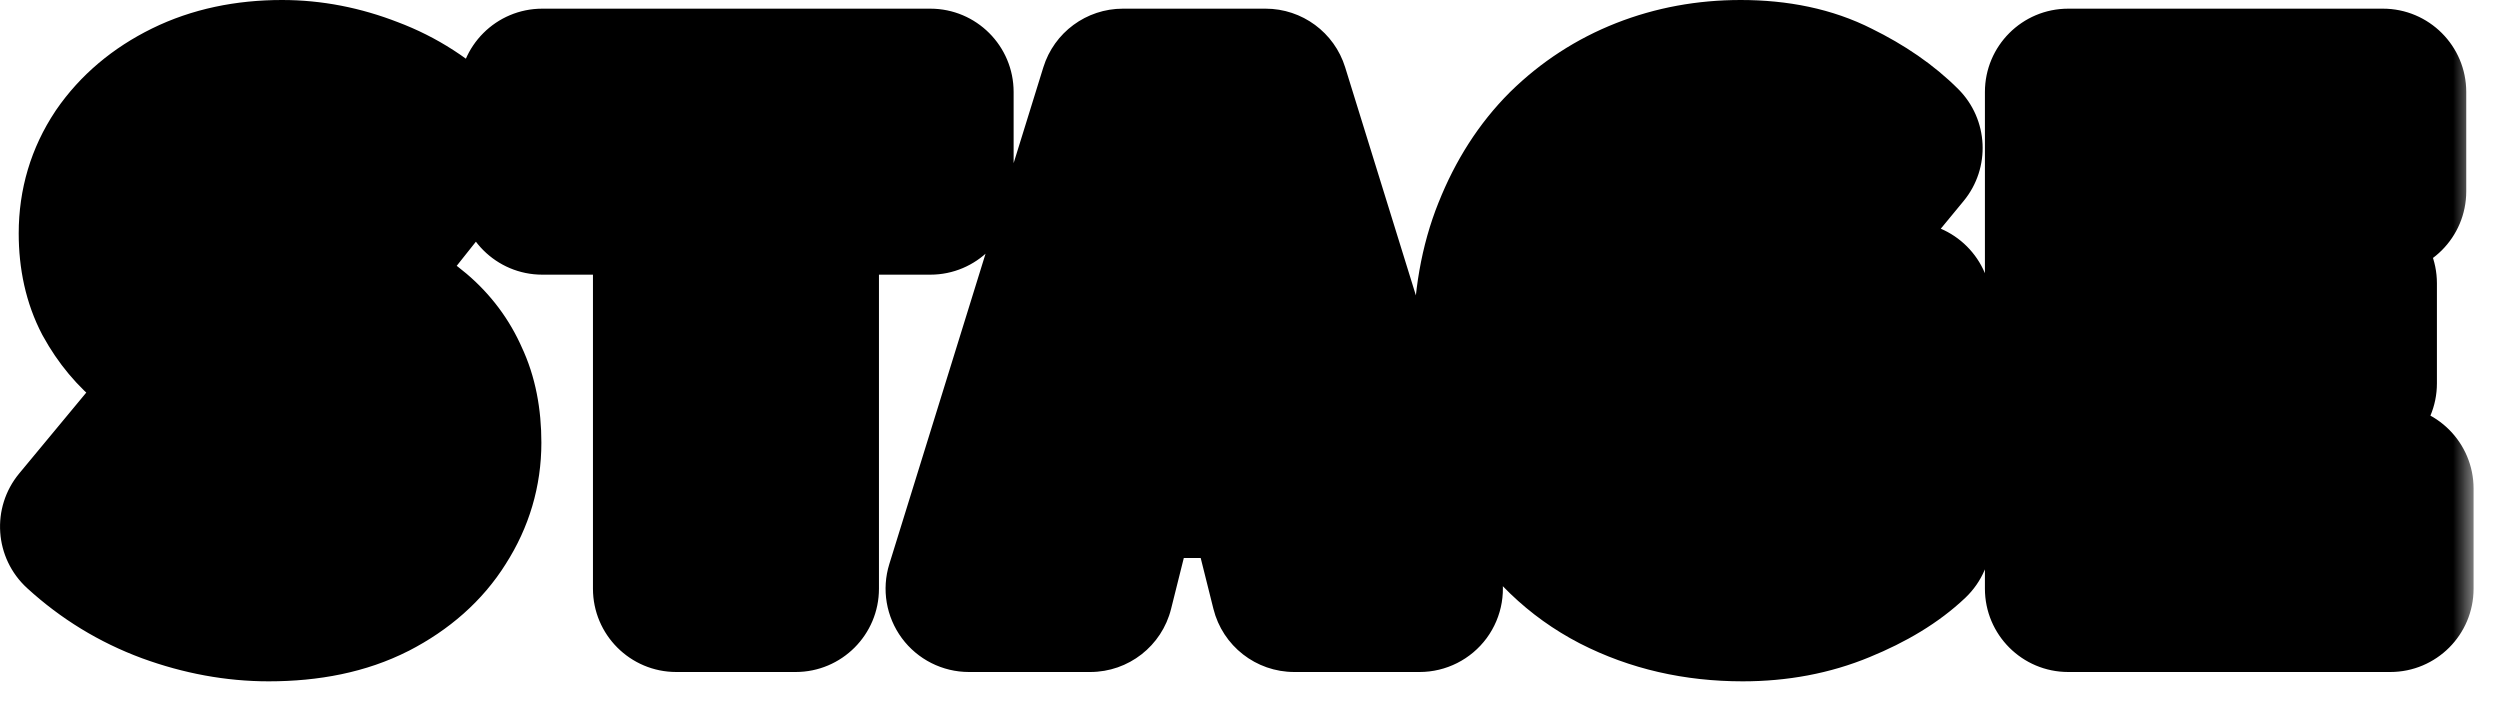 <svg width="60" height="17" viewBox="0 0 60 17" fill="none" xmlns="http://www.w3.org/2000/svg">
<mask id="path-1-outside-1_1734_30563" maskUnits="userSpaceOnUse" x="-0.623" y="-0.872" width="60" height="18" fill="black">
<rect fill="white" x="-0.623" y="-0.872" width="60" height="18"/>
<path d="M6.449 14.352C5.67 14.352 4.886 14.208 4.097 13.92C3.318 13.632 2.62 13.205 2.001 12.64L3.633 10.672C4.049 11.035 4.513 11.328 5.025 11.552C5.548 11.776 6.044 11.888 6.513 11.888C7.046 11.888 7.436 11.797 7.681 11.616C7.937 11.424 8.065 11.168 8.065 10.848C8.065 10.613 7.996 10.427 7.857 10.288C7.718 10.139 7.521 10.005 7.265 9.888C7.02 9.771 6.726 9.643 6.385 9.504L4.865 8.864C4.449 8.693 4.054 8.464 3.681 8.176C3.318 7.888 3.02 7.531 2.785 7.104C2.561 6.677 2.449 6.176 2.449 5.6C2.449 4.928 2.63 4.32 2.993 3.776C3.366 3.232 3.878 2.8 4.529 2.48C5.18 2.16 5.926 2 6.769 2C7.462 2 8.15 2.133 8.833 2.4C9.516 2.656 10.118 3.045 10.641 3.568L9.217 5.36C8.822 5.061 8.433 4.837 8.049 4.688C7.665 4.528 7.238 4.448 6.769 4.448C6.332 4.448 5.985 4.533 5.729 4.704C5.484 4.875 5.361 5.115 5.361 5.424C5.361 5.648 5.436 5.835 5.585 5.984C5.745 6.133 5.958 6.267 6.225 6.384C6.492 6.501 6.801 6.629 7.153 6.768L8.641 7.36C9.132 7.552 9.553 7.797 9.905 8.096C10.257 8.395 10.524 8.752 10.705 9.168C10.897 9.573 10.993 10.059 10.993 10.624C10.993 11.285 10.812 11.899 10.449 12.464C10.097 13.029 9.58 13.488 8.897 13.84C8.225 14.181 7.409 14.352 6.449 14.352ZM16.231 14.128V4.592H13.015V2.208H22.327V4.592H19.095V14.128H16.231ZM23.254 14.128L26.95 2.208H30.374L34.07 14.128H31.062L29.574 8.176C29.414 7.579 29.254 6.944 29.094 6.272C28.945 5.6 28.79 4.96 28.63 4.352H28.566C28.427 4.971 28.278 5.616 28.118 6.288C27.958 6.949 27.803 7.579 27.654 8.176L26.166 14.128H23.254ZM25.766 11.392V9.184H31.526V11.392H25.766ZM41.824 14.352C40.725 14.352 39.728 14.123 38.832 13.664C37.946 13.205 37.237 12.523 36.704 11.616C36.181 10.709 35.92 9.584 35.92 8.24C35.92 7.248 36.074 6.368 36.384 5.6C36.693 4.821 37.114 4.165 37.648 3.632C38.192 3.099 38.816 2.693 39.52 2.416C40.224 2.139 40.976 2 41.776 2C42.65 2 43.402 2.16 44.032 2.48C44.661 2.789 45.178 3.147 45.584 3.552L44.08 5.376C43.781 5.109 43.461 4.891 43.12 4.72C42.789 4.539 42.373 4.448 41.872 4.448C41.285 4.448 40.762 4.597 40.304 4.896C39.856 5.184 39.498 5.605 39.232 6.16C38.976 6.704 38.848 7.365 38.848 8.144C38.848 8.933 38.965 9.611 39.2 10.176C39.445 10.731 39.808 11.157 40.288 11.456C40.778 11.744 41.392 11.888 42.128 11.888C42.341 11.888 42.549 11.861 42.752 11.808C42.954 11.755 43.12 11.68 43.248 11.584V9.664H41.36V7.328H45.792V12.896C45.376 13.291 44.816 13.632 44.112 13.92C43.418 14.208 42.656 14.352 41.824 14.352ZM49.638 14.128V2.208H57.19V4.592H52.502V6.8H56.486V9.2H52.502V11.728H57.366V14.128H49.638Z"/>
</mask>
<path d="M6.449 14.352C5.67 14.352 4.886 14.208 4.097 13.92C3.318 13.632 2.62 13.205 2.001 12.64L3.633 10.672C4.049 11.035 4.513 11.328 5.025 11.552C5.548 11.776 6.044 11.888 6.513 11.888C7.046 11.888 7.436 11.797 7.681 11.616C7.937 11.424 8.065 11.168 8.065 10.848C8.065 10.613 7.996 10.427 7.857 10.288C7.718 10.139 7.521 10.005 7.265 9.888C7.02 9.771 6.726 9.643 6.385 9.504L4.865 8.864C4.449 8.693 4.054 8.464 3.681 8.176C3.318 7.888 3.02 7.531 2.785 7.104C2.561 6.677 2.449 6.176 2.449 5.6C2.449 4.928 2.63 4.32 2.993 3.776C3.366 3.232 3.878 2.8 4.529 2.48C5.18 2.16 5.926 2 6.769 2C7.462 2 8.15 2.133 8.833 2.4C9.516 2.656 10.118 3.045 10.641 3.568L9.217 5.36C8.822 5.061 8.433 4.837 8.049 4.688C7.665 4.528 7.238 4.448 6.769 4.448C6.332 4.448 5.985 4.533 5.729 4.704C5.484 4.875 5.361 5.115 5.361 5.424C5.361 5.648 5.436 5.835 5.585 5.984C5.745 6.133 5.958 6.267 6.225 6.384C6.492 6.501 6.801 6.629 7.153 6.768L8.641 7.36C9.132 7.552 9.553 7.797 9.905 8.096C10.257 8.395 10.524 8.752 10.705 9.168C10.897 9.573 10.993 10.059 10.993 10.624C10.993 11.285 10.812 11.899 10.449 12.464C10.097 13.029 9.58 13.488 8.897 13.84C8.225 14.181 7.409 14.352 6.449 14.352ZM16.231 14.128V4.592H13.015V2.208H22.327V4.592H19.095V14.128H16.231ZM23.254 14.128L26.95 2.208H30.374L34.07 14.128H31.062L29.574 8.176C29.414 7.579 29.254 6.944 29.094 6.272C28.945 5.6 28.79 4.96 28.63 4.352H28.566C28.427 4.971 28.278 5.616 28.118 6.288C27.958 6.949 27.803 7.579 27.654 8.176L26.166 14.128H23.254ZM25.766 11.392V9.184H31.526V11.392H25.766ZM41.824 14.352C40.725 14.352 39.728 14.123 38.832 13.664C37.946 13.205 37.237 12.523 36.704 11.616C36.181 10.709 35.92 9.584 35.92 8.24C35.92 7.248 36.074 6.368 36.384 5.6C36.693 4.821 37.114 4.165 37.648 3.632C38.192 3.099 38.816 2.693 39.52 2.416C40.224 2.139 40.976 2 41.776 2C42.65 2 43.402 2.16 44.032 2.48C44.661 2.789 45.178 3.147 45.584 3.552L44.08 5.376C43.781 5.109 43.461 4.891 43.12 4.72C42.789 4.539 42.373 4.448 41.872 4.448C41.285 4.448 40.762 4.597 40.304 4.896C39.856 5.184 39.498 5.605 39.232 6.16C38.976 6.704 38.848 7.365 38.848 8.144C38.848 8.933 38.965 9.611 39.2 10.176C39.445 10.731 39.808 11.157 40.288 11.456C40.778 11.744 41.392 11.888 42.128 11.888C42.341 11.888 42.549 11.861 42.752 11.808C42.954 11.755 43.12 11.68 43.248 11.584V9.664H41.36V7.328H45.792V12.896C45.376 13.291 44.816 13.632 44.112 13.92C43.418 14.208 42.656 14.352 41.824 14.352ZM49.638 14.128V2.208H57.19V4.592H52.502V6.8H56.486V9.2H52.502V11.728H57.366V14.128H49.638Z" fill="#FFE101"/>
<path d="M4.097 13.92L3.403 15.796L3.411 15.799L4.097 13.92ZM2.001 12.64L0.461 11.363C-0.22 12.185 -0.136 13.396 0.652 14.116L2.001 12.64ZM3.633 10.672L4.947 9.164C4.541 8.81 4.009 8.635 3.472 8.679C2.934 8.722 2.437 8.98 2.093 9.395L3.633 10.672ZM5.025 11.552L4.223 13.384C4.228 13.386 4.233 13.388 4.237 13.39L5.025 11.552ZM7.681 11.616L8.87 13.224L8.881 13.216L7.681 11.616ZM7.857 10.288L6.391 11.649C6.408 11.667 6.425 11.685 6.443 11.702L7.857 10.288ZM7.265 9.888L6.402 11.692C6.412 11.697 6.422 11.702 6.432 11.706L7.265 9.888ZM6.385 9.504L5.609 11.347C5.617 11.351 5.624 11.354 5.632 11.357L6.385 9.504ZM4.865 8.864L5.641 7.021C5.635 7.018 5.63 7.016 5.624 7.014L4.865 8.864ZM3.681 8.176L2.437 9.742C2.445 9.748 2.452 9.754 2.459 9.76L3.681 8.176ZM2.785 7.104L1.014 8.034C1.02 8.045 1.026 8.057 1.033 8.068L2.785 7.104ZM2.993 3.776L1.344 2.644C1.339 2.652 1.334 2.659 1.329 2.667L2.993 3.776ZM4.529 2.48L3.646 0.685L3.646 0.685L4.529 2.48ZM8.833 2.4L8.105 4.263C8.114 4.266 8.122 4.269 8.131 4.273L8.833 2.4ZM10.641 3.568L12.207 4.812C12.839 4.016 12.774 2.873 12.055 2.154L10.641 3.568ZM9.217 5.36L8.01 6.955C8.876 7.61 10.107 7.455 10.783 6.604L9.217 5.36ZM8.049 4.688L7.28 6.534C7.294 6.54 7.309 6.546 7.324 6.552L8.049 4.688ZM5.729 4.704L4.62 3.04C4.609 3.047 4.598 3.055 4.587 3.062L5.729 4.704ZM5.585 5.984L4.171 7.398C4.187 7.414 4.204 7.43 4.22 7.446L5.585 5.984ZM6.225 6.384L5.419 8.215L5.419 8.215L6.225 6.384ZM7.153 6.768L7.892 4.91L7.886 4.907L7.153 6.768ZM8.641 7.36L7.902 9.218L7.912 9.222L8.641 7.36ZM9.905 8.096L11.199 6.571L11.199 6.571L9.905 8.096ZM10.705 9.168L8.872 9.967C8.88 9.986 8.889 10.005 8.897 10.024L10.705 9.168ZM10.449 12.464L8.766 11.384C8.761 11.392 8.756 11.399 8.751 11.407L10.449 12.464ZM8.897 13.84L9.803 15.623L9.814 15.618L8.897 13.84ZM6.449 14.352V12.352C5.922 12.352 5.37 12.255 4.782 12.041L4.097 13.92L3.411 15.799C4.403 16.161 5.419 16.352 6.449 16.352V14.352ZM4.097 13.92L4.791 12.044C4.257 11.847 3.78 11.556 3.35 11.164L2.001 12.64L0.652 14.116C1.459 14.854 2.38 15.417 3.403 15.796L4.097 13.92ZM2.001 12.64L3.54 13.917L5.172 11.949L3.633 10.672L2.093 9.395L0.461 11.363L2.001 12.64ZM3.633 10.672L2.319 12.18C2.89 12.678 3.527 13.08 4.223 13.384L5.025 11.552L5.827 9.72C5.499 9.576 5.208 9.392 4.947 9.164L3.633 10.672ZM5.025 11.552L4.237 13.39C4.957 13.699 5.722 13.888 6.513 13.888V11.888V9.888C6.365 9.888 6.138 9.853 5.813 9.714L5.025 11.552ZM6.513 11.888V13.888C7.189 13.888 8.106 13.789 8.87 13.224L7.681 11.616L6.492 10.008C6.57 9.95 6.638 9.916 6.682 9.897C6.704 9.887 6.722 9.881 6.733 9.877C6.745 9.874 6.751 9.872 6.751 9.872C6.752 9.872 6.747 9.873 6.736 9.875C6.726 9.877 6.711 9.879 6.69 9.881C6.649 9.885 6.59 9.888 6.513 9.888V11.888ZM7.681 11.616L8.881 13.216C9.641 12.646 10.065 11.797 10.065 10.848H8.065H6.065C6.065 10.735 6.09 10.567 6.18 10.386C6.271 10.204 6.39 10.084 6.481 10.016L7.681 11.616ZM8.065 10.848H10.065C10.065 10.195 9.857 9.46 9.271 8.874L7.857 10.288L6.443 11.702C6.305 11.565 6.202 11.4 6.138 11.228C6.077 11.063 6.065 10.927 6.065 10.848H8.065ZM7.857 10.288L9.323 8.927C8.951 8.527 8.508 8.258 8.098 8.07L7.265 9.888L6.432 11.706C6.477 11.727 6.492 11.738 6.485 11.733C6.478 11.729 6.441 11.703 6.391 11.649L7.857 10.288ZM7.265 9.888L8.128 8.084C7.836 7.944 7.504 7.8 7.138 7.651L6.385 9.504L5.632 11.357C5.948 11.485 6.203 11.597 6.402 11.692L7.265 9.888ZM6.385 9.504L7.161 7.661L5.641 7.021L4.865 8.864L4.089 10.707L5.609 11.347L6.385 9.504ZM4.865 8.864L5.624 7.014C5.381 6.914 5.141 6.777 4.903 6.592L3.681 8.176L2.459 9.76C2.967 10.151 3.517 10.473 4.106 10.714L4.865 8.864ZM3.681 8.176L4.925 6.61C4.78 6.495 4.651 6.346 4.537 6.14L2.785 7.104L1.033 8.068C1.388 8.715 1.856 9.281 2.437 9.742L3.681 8.176ZM2.785 7.104L4.556 6.174C4.509 6.085 4.449 5.915 4.449 5.6H2.449H0.449C0.449 6.437 0.613 7.269 1.014 8.034L2.785 7.104ZM2.449 5.6H4.449C4.449 5.311 4.52 5.091 4.657 4.885L2.993 3.776L1.329 2.667C0.741 3.549 0.449 4.545 0.449 5.6H2.449ZM2.993 3.776L4.642 4.908C4.802 4.674 5.038 4.459 5.412 4.275L4.529 2.48L3.646 0.685C2.719 1.141 1.93 1.79 1.344 2.644L2.993 3.776ZM4.529 2.48L5.412 4.275C5.746 4.11 6.183 4 6.769 4V2V5.72205e-06C5.67 5.72205e-06 4.613 0.21 3.646 0.685L4.529 2.48ZM6.769 2V4C7.199 4 7.641 4.082 8.105 4.263L8.833 2.4L9.561 0.537C8.659 0.185 7.725 5.72205e-06 6.769 5.72205e-06V2ZM8.833 2.4L8.131 4.273C8.542 4.427 8.903 4.659 9.227 4.982L10.641 3.568L12.055 2.154C11.334 1.432 10.489 0.885 9.535 0.527L8.833 2.4ZM10.641 3.568L9.075 2.324L7.651 4.116L9.217 5.36L10.783 6.604L12.207 4.812L10.641 3.568ZM9.217 5.36L10.424 3.765C9.91 3.377 9.361 3.052 8.774 2.824L8.049 4.688L7.324 6.552C7.505 6.622 7.734 6.746 8.01 6.955L9.217 5.36ZM8.049 4.688L8.818 2.842C8.161 2.568 7.469 2.448 6.769 2.448V4.448V6.448C7.008 6.448 7.169 6.488 7.28 6.534L8.049 4.688ZM6.769 4.448V2.448C6.096 2.448 5.315 2.576 4.62 3.04L5.729 4.704L6.838 6.368C6.745 6.43 6.675 6.45 6.659 6.454C6.646 6.457 6.677 6.448 6.769 6.448V4.448ZM5.729 4.704L4.587 3.062C3.782 3.622 3.361 4.487 3.361 5.424H5.361H7.361C7.361 5.539 7.336 5.721 7.234 5.922C7.13 6.126 6.988 6.264 6.871 6.346L5.729 4.704ZM5.361 5.424H3.361C3.361 6.143 3.622 6.849 4.171 7.398L5.585 5.984L6.999 4.57C7.106 4.677 7.206 4.818 7.274 4.989C7.341 5.158 7.361 5.311 7.361 5.424H5.361ZM5.585 5.984L4.22 7.446C4.589 7.79 5.011 8.035 5.419 8.215L6.225 6.384L7.03 4.553C6.972 4.528 6.939 4.509 6.925 4.5C6.911 4.492 6.923 4.497 6.95 4.522L5.585 5.984ZM6.225 6.384L5.419 8.215C5.716 8.345 6.05 8.483 6.42 8.629L7.153 6.768L7.886 4.907C7.552 4.775 7.267 4.658 7.03 4.553L6.225 6.384ZM7.153 6.768L6.414 8.626L7.902 9.218L8.641 7.36L9.38 5.502L7.892 4.91L7.153 6.768ZM8.641 7.36L7.912 9.222C8.226 9.345 8.449 9.484 8.611 9.621L9.905 8.096L11.199 6.571C10.656 6.111 10.037 5.759 9.37 5.498L8.641 7.36ZM9.905 8.096L8.611 9.621C8.734 9.726 8.814 9.836 8.872 9.967L10.705 9.168L12.538 8.369C12.233 7.668 11.78 7.064 11.199 6.571L9.905 8.096ZM10.705 9.168L8.897 10.024C8.934 10.102 8.993 10.28 8.993 10.624H10.993H12.993C12.993 9.837 12.86 9.045 12.512 8.312L10.705 9.168ZM10.993 10.624H8.993C8.993 10.896 8.925 11.136 8.766 11.384L10.449 12.464L12.132 13.544C12.698 12.662 12.993 11.675 12.993 10.624H10.993ZM10.449 12.464L8.751 11.407C8.617 11.622 8.392 11.85 7.98 12.062L8.897 13.84L9.814 15.618C10.767 15.126 11.576 14.437 12.147 13.521L10.449 12.464ZM8.897 13.84L7.991 12.057C7.666 12.222 7.178 12.352 6.449 12.352V14.352V16.352C7.64 16.352 8.784 16.141 9.803 15.623L8.897 13.84ZM16.231 14.128H14.231C14.231 15.233 15.127 16.128 16.231 16.128V14.128ZM16.231 4.592H18.231C18.231 3.487 17.336 2.592 16.231 2.592V4.592ZM13.015 4.592H11.015C11.015 5.697 11.911 6.592 13.015 6.592V4.592ZM13.015 2.208V0.208C11.911 0.208 11.015 1.103 11.015 2.208H13.015ZM22.327 2.208H24.327C24.327 1.103 23.432 0.208 22.327 0.208V2.208ZM22.327 4.592V6.592C23.432 6.592 24.327 5.697 24.327 4.592H22.327ZM19.095 4.592V2.592C17.991 2.592 17.095 3.487 17.095 4.592H19.095ZM19.095 14.128V16.128C20.2 16.128 21.095 15.233 21.095 14.128H19.095ZM16.231 14.128H18.231V4.592H16.231H14.231V14.128H16.231ZM16.231 4.592V2.592H13.015V4.592V6.592H16.231V4.592ZM13.015 4.592H15.015V2.208H13.015H11.015V4.592H13.015ZM13.015 2.208V4.208H22.327V2.208V0.208H13.015V2.208ZM22.327 2.208H20.327V4.592H22.327H24.327V2.208H22.327ZM22.327 4.592V2.592H19.095V4.592V6.592H22.327V4.592ZM19.095 4.592H17.095V14.128H19.095H21.095V4.592H19.095ZM19.095 14.128V12.128H16.231V14.128V16.128H19.095V14.128ZM23.254 14.128L21.344 13.536C21.155 14.143 21.267 14.803 21.644 15.315C22.021 15.826 22.619 16.128 23.254 16.128V14.128ZM26.95 2.208V0.208C26.073 0.208 25.299 0.779 25.04 1.616L26.95 2.208ZM30.374 2.208L32.284 1.616C32.025 0.779 31.25 0.208 30.374 0.208V2.208ZM34.07 14.128V16.128C34.705 16.128 35.303 15.826 35.68 15.315C36.057 14.803 36.168 14.143 35.98 13.536L34.07 14.128ZM31.062 14.128L29.122 14.613C29.344 15.503 30.144 16.128 31.062 16.128V14.128ZM29.574 8.176L31.514 7.691C31.512 7.68 31.509 7.669 31.506 7.659L29.574 8.176ZM29.094 6.272L27.142 6.706C27.144 6.716 27.146 6.725 27.148 6.735L29.094 6.272ZM28.63 4.352L30.564 3.843C30.333 2.964 29.538 2.352 28.63 2.352V4.352ZM28.566 4.352V2.352C27.63 2.352 26.819 3.001 26.614 3.915L28.566 4.352ZM28.118 6.288L30.062 6.758L30.064 6.751L28.118 6.288ZM27.654 8.176L29.594 8.661L29.594 8.661L27.654 8.176ZM26.166 14.128V16.128C27.084 16.128 27.884 15.503 28.106 14.613L26.166 14.128ZM25.766 11.392H23.766C23.766 12.497 24.661 13.392 25.766 13.392V11.392ZM25.766 9.184V7.184C24.661 7.184 23.766 8.079 23.766 9.184H25.766ZM31.526 9.184H33.526C33.526 8.079 32.63 7.184 31.526 7.184V9.184ZM31.526 11.392V13.392C32.63 13.392 33.526 12.497 33.526 11.392H31.526ZM23.254 14.128L25.164 14.72L28.86 2.8L26.95 2.208L25.04 1.616L21.344 13.536L23.254 14.128ZM26.95 2.208V4.208H30.374V2.208V0.208H26.95V2.208ZM30.374 2.208L28.464 2.8L32.16 14.72L34.07 14.128L35.98 13.536L32.284 1.616L30.374 2.208ZM34.07 14.128V12.128H31.062V14.128V16.128H34.07V14.128ZM31.062 14.128L33.002 13.643L31.514 7.691L29.574 8.176L27.634 8.661L29.122 14.613L31.062 14.128ZM29.574 8.176L31.506 7.659C31.351 7.081 31.196 6.465 31.04 5.809L29.094 6.272L27.148 6.735C27.312 7.423 27.477 8.076 27.642 8.693L29.574 8.176ZM29.094 6.272L31.046 5.838C30.892 5.143 30.731 4.478 30.564 3.843L28.63 4.352L26.696 4.861C26.849 5.442 26.997 6.057 27.142 6.706L29.094 6.272ZM28.63 4.352V2.352H28.566V4.352V6.352H28.63V4.352ZM28.566 4.352L26.614 3.915C26.478 4.524 26.331 5.161 26.172 5.825L28.118 6.288L30.064 6.751C30.225 6.071 30.377 5.417 30.517 4.789L28.566 4.352ZM28.118 6.288L26.174 5.818C26.015 6.475 25.862 7.099 25.714 7.691L27.654 8.176L29.594 8.661C29.745 8.058 29.901 7.424 30.062 6.758L28.118 6.288ZM27.654 8.176L25.714 7.691L24.226 13.643L26.166 14.128L28.106 14.613L29.594 8.661L27.654 8.176ZM26.166 14.128V12.128H23.254V14.128V16.128H26.166V14.128ZM25.766 11.392H27.766V9.184H25.766H23.766V11.392H25.766ZM25.766 9.184V11.184H31.526V9.184V7.184H25.766V9.184ZM31.526 9.184H29.526V11.392H31.526H33.526V9.184H31.526ZM31.526 11.392V9.392H25.766V11.392V13.392H31.526V11.392ZM38.832 13.664L37.912 15.44L37.92 15.444L38.832 13.664ZM36.704 11.616L34.971 12.615C34.974 12.62 34.977 12.625 34.98 12.63L36.704 11.616ZM36.384 5.6L38.239 6.347L38.242 6.338L36.384 5.6ZM37.648 3.632L36.247 2.204C36.243 2.208 36.238 2.213 36.233 2.218L37.648 3.632ZM39.52 2.416L38.786 0.555L38.786 0.555L39.52 2.416ZM44.032 2.48L43.125 4.263C43.133 4.267 43.141 4.271 43.149 4.275L44.032 2.48ZM45.584 3.552L47.127 4.824C47.782 4.029 47.726 2.866 46.998 2.138L45.584 3.552ZM44.08 5.376L42.748 6.868C43.153 7.23 43.689 7.412 44.232 7.37C44.774 7.329 45.276 7.068 45.623 6.648L44.08 5.376ZM43.12 4.72L42.158 6.474C42.18 6.486 42.203 6.498 42.225 6.509L43.12 4.72ZM40.304 4.896L41.385 6.578L41.395 6.572L40.304 4.896ZM39.232 6.16L37.429 5.293C37.427 5.298 37.424 5.303 37.422 5.308L39.232 6.16ZM39.2 10.176L37.352 10.943C37.358 10.957 37.364 10.971 37.37 10.985L39.2 10.176ZM40.288 11.456L39.231 13.154C39.246 13.163 39.26 13.172 39.275 13.181L40.288 11.456ZM42.752 11.808L42.243 9.874L42.243 9.874L42.752 11.808ZM43.248 11.584L44.448 13.184C44.951 12.806 45.248 12.213 45.248 11.584H43.248ZM43.248 9.664H45.248C45.248 8.559 44.352 7.664 43.248 7.664V9.664ZM41.36 9.664H39.36C39.36 10.769 40.255 11.664 41.36 11.664V9.664ZM41.36 7.328V5.328C40.255 5.328 39.36 6.223 39.36 7.328H41.36ZM45.792 7.328H47.792C47.792 6.223 46.896 5.328 45.792 5.328V7.328ZM45.792 12.896L47.168 14.347C47.566 13.969 47.792 13.445 47.792 12.896H45.792ZM44.112 13.92L43.354 12.069L43.344 12.073L44.112 13.92ZM41.824 14.352V12.352C41.012 12.352 40.332 12.185 39.743 11.884L38.832 13.664L37.92 15.444C39.123 16.06 40.438 16.352 41.824 16.352V14.352ZM38.832 13.664L39.752 11.888C39.219 11.612 38.781 11.203 38.427 10.602L36.704 11.616L34.98 12.63C35.693 13.843 36.673 14.798 37.912 15.44L38.832 13.664ZM36.704 11.616L38.436 10.617C38.132 10.089 37.92 9.331 37.92 8.24H35.92H33.92C33.92 9.837 34.23 11.33 34.971 12.615L36.704 11.616ZM35.92 8.24H37.92C37.92 7.454 38.042 6.836 38.239 6.347L36.384 5.6L34.528 4.853C34.106 5.9 33.92 7.042 33.92 8.24H35.92ZM36.384 5.6L38.242 6.338C38.462 5.785 38.741 5.367 39.062 5.046L37.648 3.632L36.233 2.218C35.487 2.964 34.924 3.858 34.525 4.862L36.384 5.6ZM37.648 3.632L39.048 5.06C39.402 4.713 39.8 4.455 40.253 4.277L39.52 2.416L38.786 0.555C37.832 0.931 36.981 1.484 36.247 2.204L37.648 3.632ZM39.52 2.416L40.253 4.277C40.71 4.097 41.212 4 41.776 4V2V5.72205e-06C40.739 5.72205e-06 39.737 0.181 38.786 0.555L39.52 2.416ZM41.776 2V4C42.409 4 42.836 4.116 43.125 4.263L44.032 2.48L44.938 0.697C43.969 0.204 42.892 5.72205e-06 41.776 5.72205e-06V2ZM44.032 2.48L43.149 4.275C43.624 4.508 43.95 4.746 44.169 4.966L45.584 3.552L46.998 2.138C46.407 1.547 45.698 1.07 44.914 0.685L44.032 2.48ZM45.584 3.552L44.041 2.28L42.536 4.104L44.08 5.376L45.623 6.648L47.127 4.824L45.584 3.552ZM44.08 5.376L45.412 3.884C44.987 3.505 44.521 3.185 44.014 2.931L43.12 4.72L42.225 6.509C42.401 6.597 42.575 6.713 42.748 6.868L44.08 5.376ZM43.12 4.72L44.081 2.966C43.375 2.579 42.602 2.448 41.872 2.448V4.448V6.448C42.143 6.448 42.203 6.498 42.158 6.474L43.12 4.72ZM41.872 4.448V2.448C40.927 2.448 40.019 2.695 39.212 3.22L40.304 4.896L41.395 6.572C41.505 6.5 41.643 6.448 41.872 6.448V4.448ZM40.304 4.896L39.222 3.214C38.417 3.731 37.831 4.458 37.429 5.293L39.232 6.16L41.034 7.027C41.166 6.752 41.294 6.637 41.385 6.578L40.304 4.896ZM39.232 6.16L37.422 5.308C37.009 6.185 36.848 7.154 36.848 8.144H38.848H40.848C40.848 7.576 40.942 7.223 41.041 7.012L39.232 6.16ZM38.848 8.144H36.848C36.848 9.124 36.992 10.075 37.352 10.943L39.2 10.176L41.047 9.409C40.938 9.146 40.848 8.743 40.848 8.144H38.848ZM39.2 10.176L37.37 10.985C37.766 11.879 38.385 12.628 39.231 13.154L40.288 11.456L41.344 9.758C41.23 9.687 41.124 9.583 41.029 9.367L39.2 10.176ZM40.288 11.456L39.275 13.181C40.15 13.694 41.138 13.888 42.128 13.888V11.888V9.888C41.645 9.888 41.406 9.793 41.3 9.731L40.288 11.456ZM42.128 11.888V13.888C42.51 13.888 42.889 13.84 43.261 13.742L42.752 11.808L42.243 9.874C42.209 9.883 42.172 9.888 42.128 9.888V11.888ZM42.752 11.808L43.261 13.742C43.639 13.642 44.06 13.475 44.448 13.184L43.248 11.584L42.048 9.984C42.179 9.885 42.269 9.867 42.243 9.874L42.752 11.808ZM43.248 11.584H45.248V9.664H43.248H41.248V11.584H43.248ZM43.248 9.664V7.664H41.36V9.664V11.664H43.248V9.664ZM41.36 9.664H43.36V7.328H41.36H39.36V9.664H41.36ZM41.36 7.328V9.328H45.792V7.328V5.328H41.36V7.328ZM45.792 7.328H43.792V12.896H45.792H47.792V7.328H45.792ZM45.792 12.896L44.415 11.445C44.227 11.623 43.9 11.846 43.354 12.069L44.112 13.92L44.869 15.771C45.732 15.418 46.524 14.958 47.168 14.347L45.792 12.896ZM44.112 13.92L43.344 12.073C42.919 12.25 42.421 12.352 41.824 12.352V14.352V16.352C42.89 16.352 43.917 16.166 44.879 15.767L44.112 13.92ZM49.638 14.128H47.638C47.638 15.233 48.533 16.128 49.638 16.128V14.128ZM49.638 2.208V0.208C48.533 0.208 47.638 1.103 47.638 2.208H49.638ZM57.19 2.208H59.19C59.19 1.103 58.294 0.208 57.19 0.208V2.208ZM57.19 4.592V6.592C58.294 6.592 59.19 5.697 59.19 4.592H57.19ZM52.502 4.592V2.592C51.397 2.592 50.502 3.487 50.502 4.592H52.502ZM52.502 6.8H50.502C50.502 7.905 51.397 8.8 52.502 8.8V6.8ZM56.486 6.8H58.486C58.486 5.695 57.59 4.8 56.486 4.8V6.8ZM56.486 9.2V11.2C57.59 11.2 58.486 10.305 58.486 9.2H56.486ZM52.502 9.2V7.2C51.397 7.2 50.502 8.095 50.502 9.2H52.502ZM52.502 11.728H50.502C50.502 12.833 51.397 13.728 52.502 13.728V11.728ZM57.366 11.728H59.366C59.366 10.623 58.471 9.728 57.366 9.728V11.728ZM57.366 14.128V16.128C58.471 16.128 59.366 15.233 59.366 14.128H57.366ZM49.638 14.128H51.638V2.208H49.638H47.638V14.128H49.638ZM49.638 2.208V4.208H57.19V2.208V0.208H49.638V2.208ZM57.19 2.208H55.19V4.592H57.19H59.19V2.208H57.19ZM57.19 4.592V2.592H52.502V4.592V6.592H57.19V4.592ZM52.502 4.592H50.502V6.8H52.502H54.502V4.592H52.502ZM52.502 6.8V8.8H56.486V6.8V4.8H52.502V6.8ZM56.486 6.8H54.486V9.2H56.486H58.486V6.8H56.486ZM56.486 9.2V7.2H52.502V9.2V11.2H56.486V9.2ZM52.502 9.2H50.502V11.728H52.502H54.502V9.2H52.502ZM52.502 11.728V13.728H57.366V11.728V9.728H52.502V11.728ZM57.366 11.728H55.366V14.128H57.366H59.366V11.728H57.366ZM57.366 14.128V12.128H49.638V14.128V16.128H57.366V14.128Z" fill="black" mask="url(#path-1-outside-1_1734_30563)"/>
</svg>
